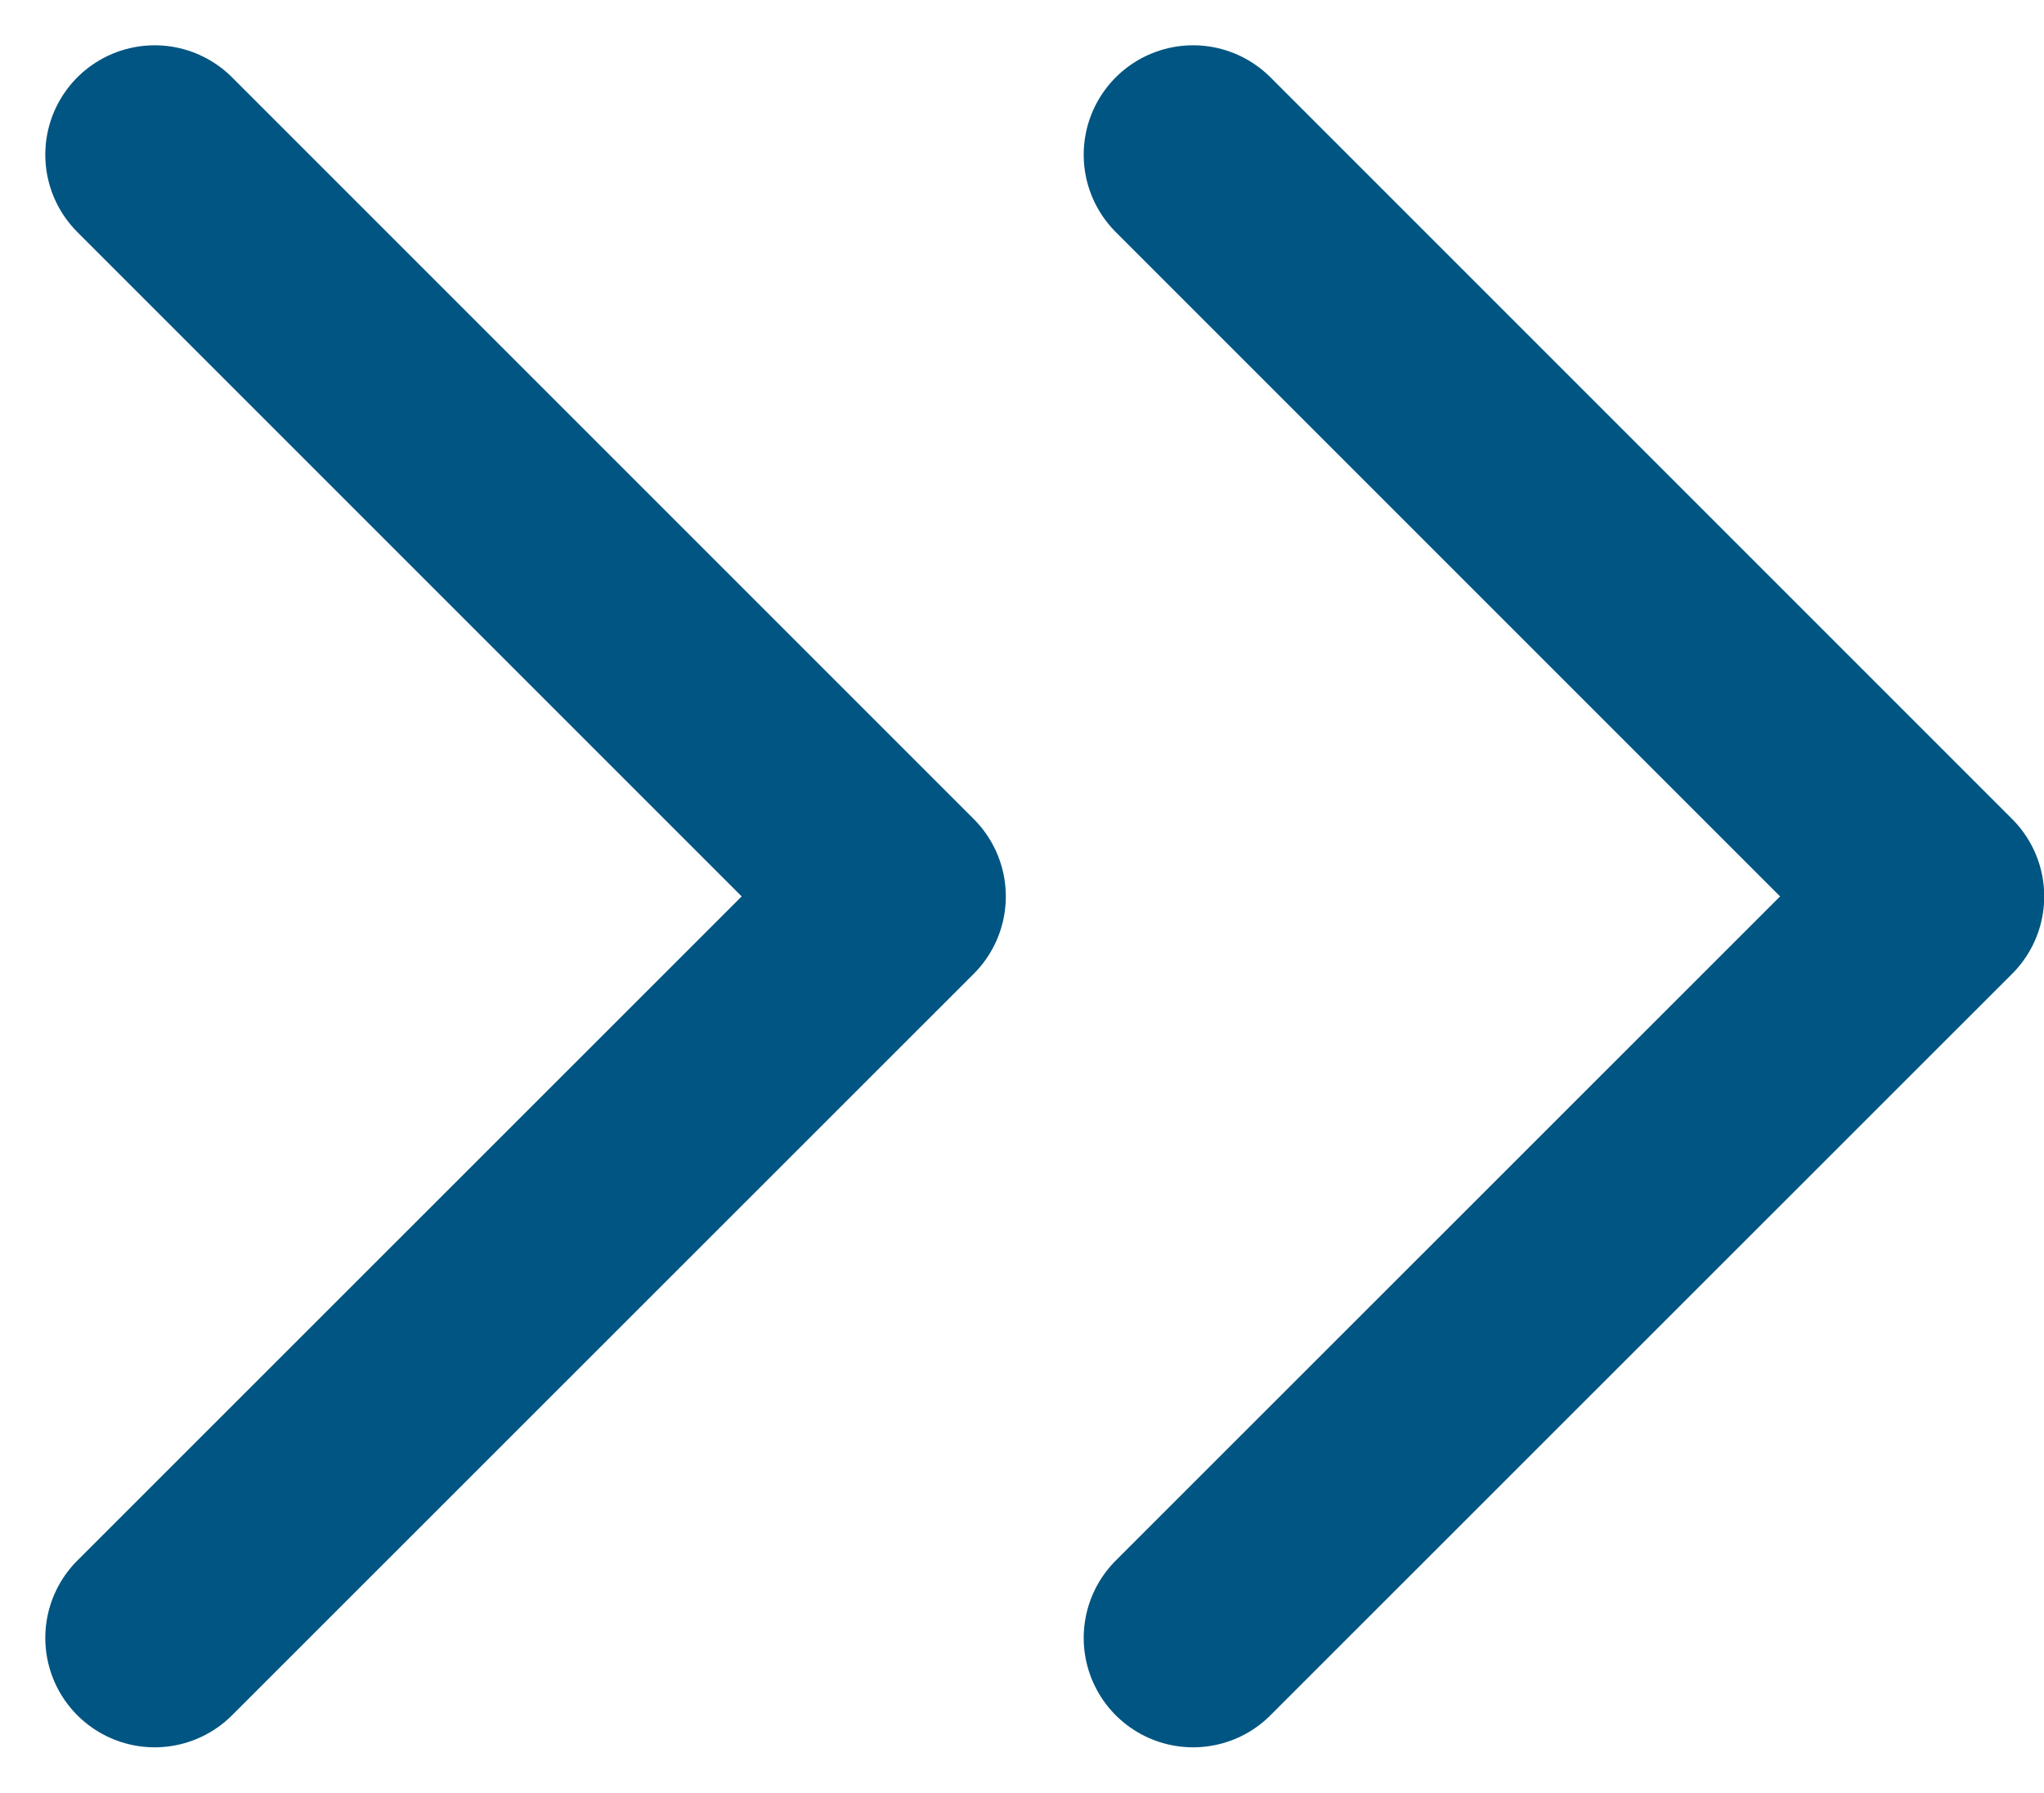 <svg xmlns="http://www.w3.org/2000/svg" width="9.342" height="8.193" viewBox="0 0 9.342 8.193">
    <g id="chevrons-right" transform="translate(0.707 0.707)">
        <path id="Shape" d="M0,6.779,3.39,3.39,0,0" transform="translate(4.746)" fill="none" stroke="#005582" stroke-linecap="round" stroke-linejoin="round" stroke-miterlimit="10" stroke-width="1"/>
        <path id="Shape-2" data-name="Shape" d="M0,6.779,3.39,3.39,0,0" fill="none" stroke="#005582" stroke-linecap="round" stroke-linejoin="round" stroke-miterlimit="10" stroke-width="1"/>
    </g>
</svg>
